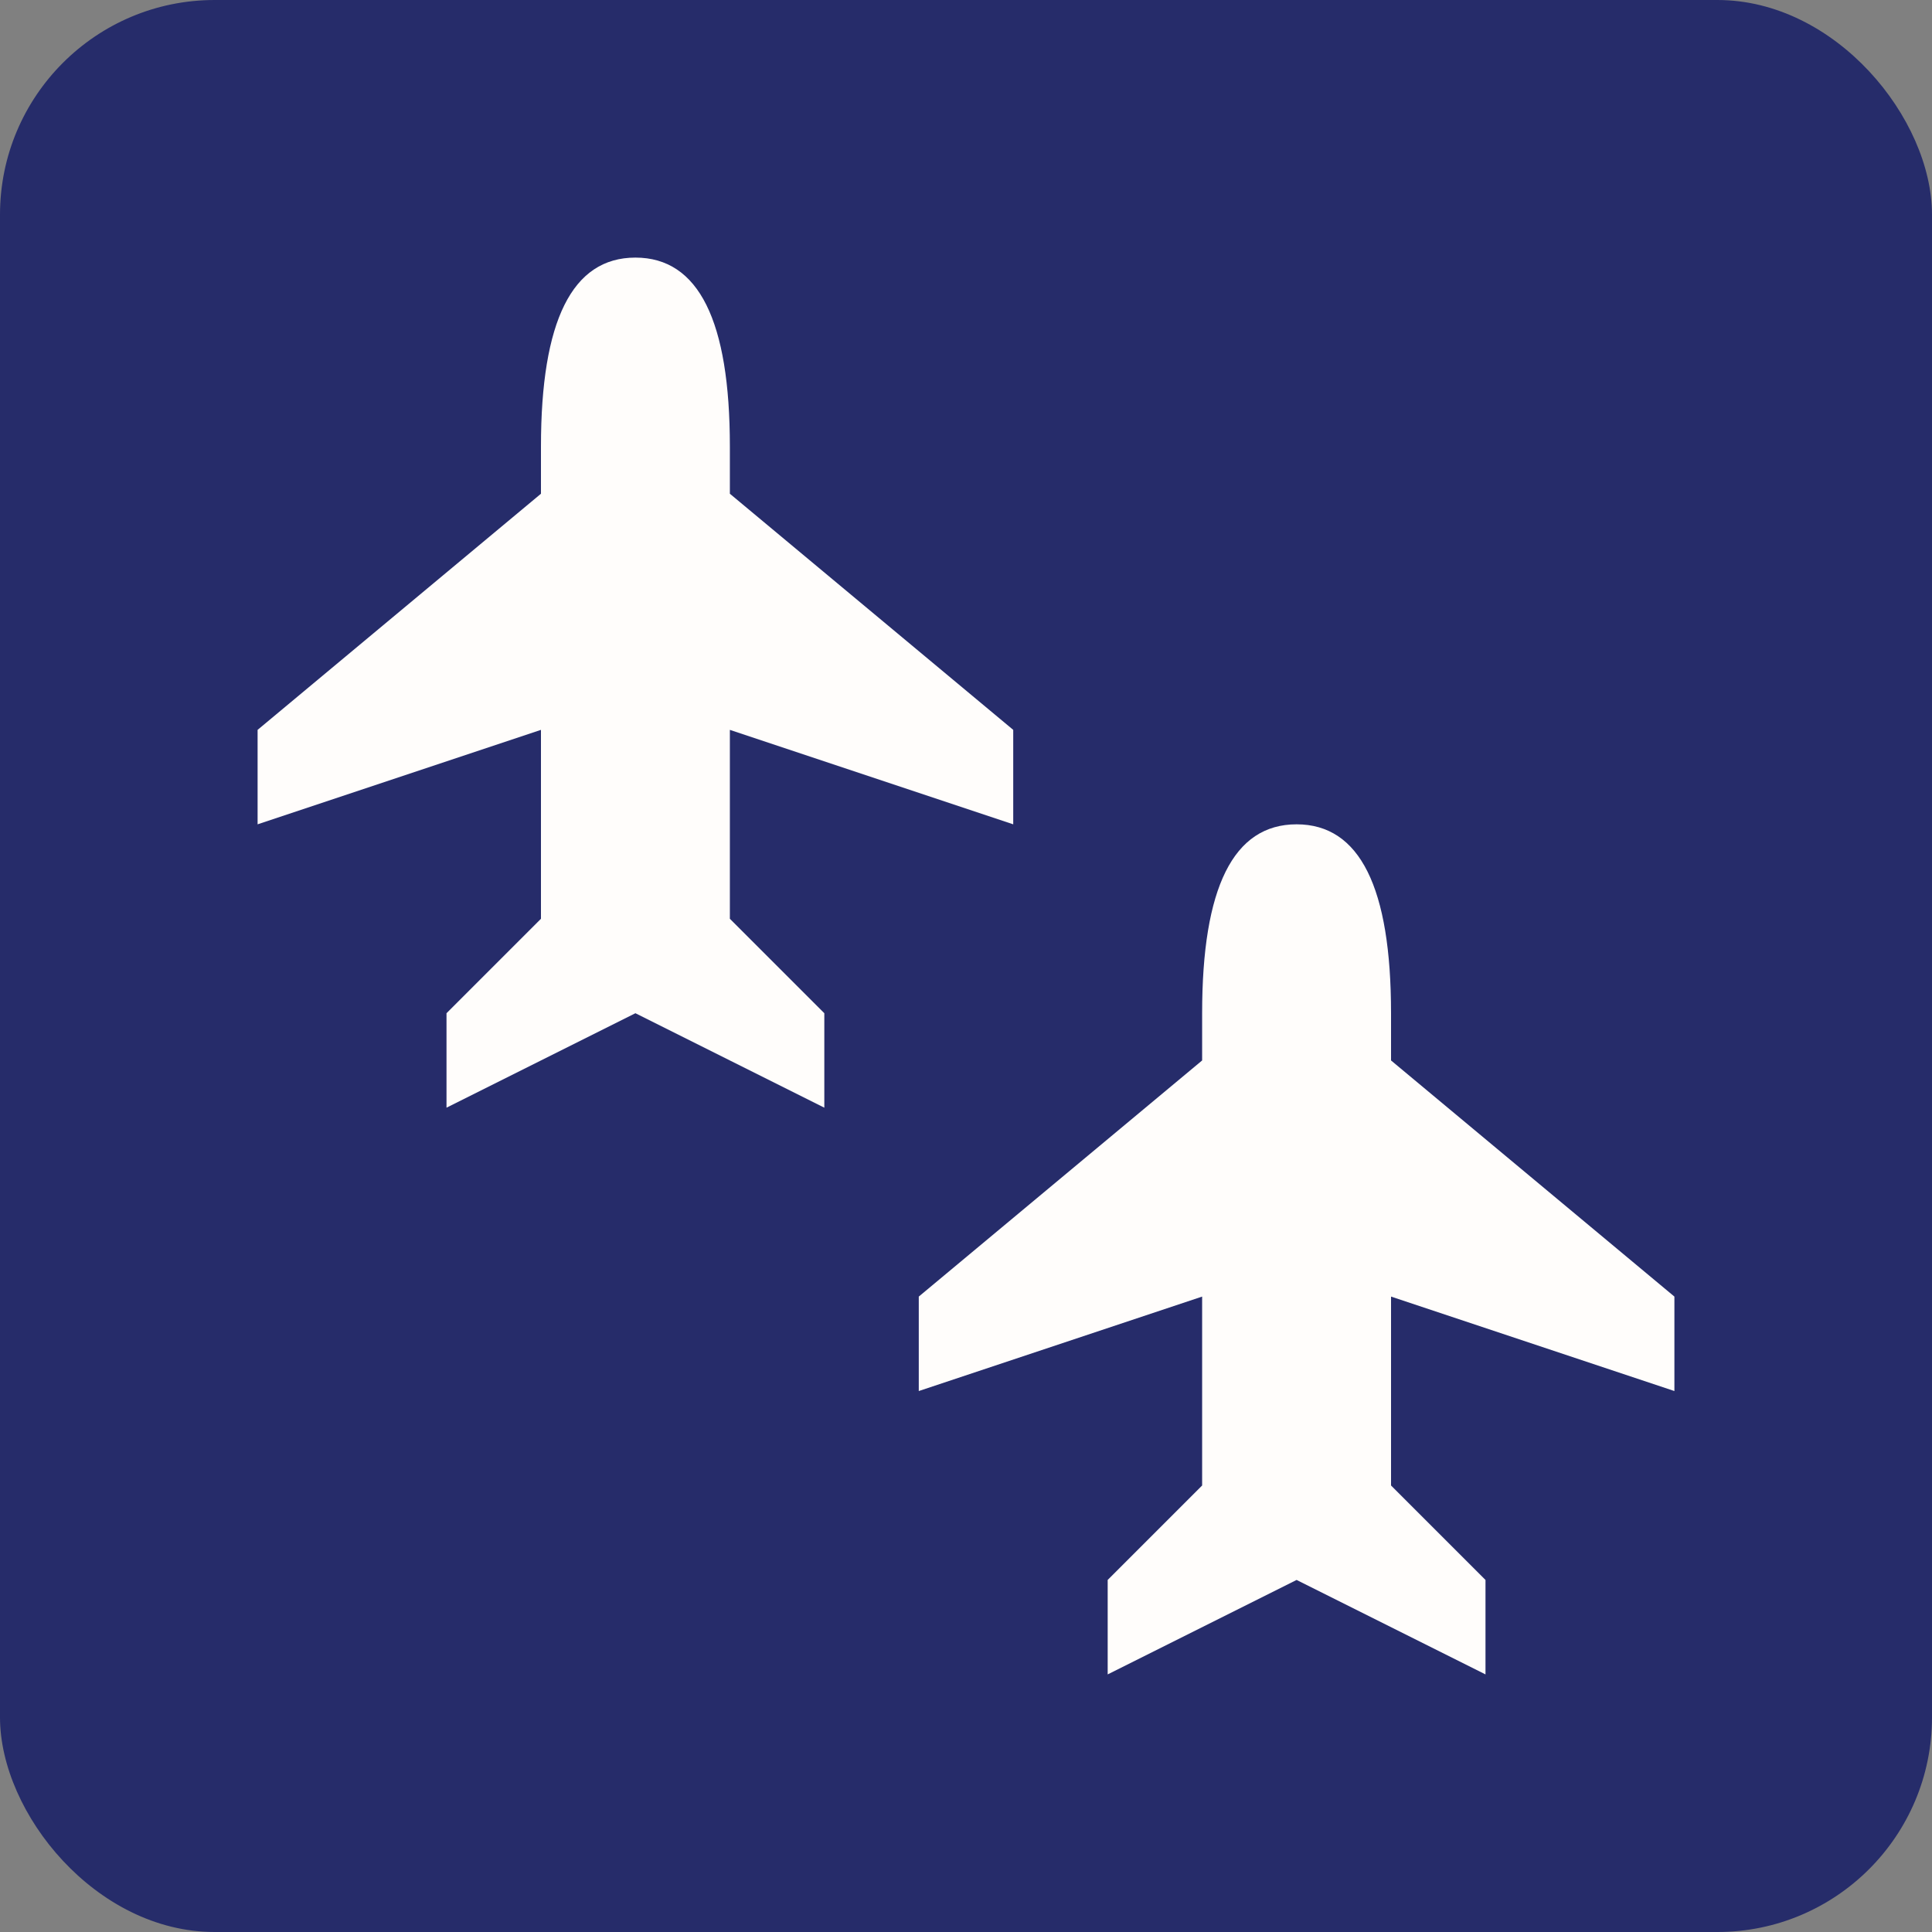 <svg width="18" height="18" viewBox="0 0 18 18" fill="none" xmlns="http://www.w3.org/2000/svg">
<rect x="0" y="0" width="18" height="18" fill="#808080" stroke="none"/>
<rect width="18" height="18" rx="2" fill="#262C6A"/>
<path d="M5.92 2.4C6.51 2.4 6.8 2.99 6.8 4.16V4.6L9.44 6.8V7.68L6.8 6.8V8.56L7.68 9.44V10.32L5.92 9.44L4.16 10.32V9.44L5.04 8.56V6.8L2.4 7.68V6.8L5.04 4.6V4.16C5.04 2.99 5.33 2.4 5.92 2.4ZM12.08 7.68C12.67 7.68 12.96 8.27 12.96 9.44V9.88L15.6 12.08V12.96L12.96 12.08V13.84L13.84 14.72V15.6L12.08 14.72L10.32 15.6V14.72L11.2 13.84V12.08L8.56 12.96V12.08L11.2 9.88V9.44C11.2 8.27 11.49 7.68 12.08 7.68Z" fill="#FFFDFB"/>
</svg>
